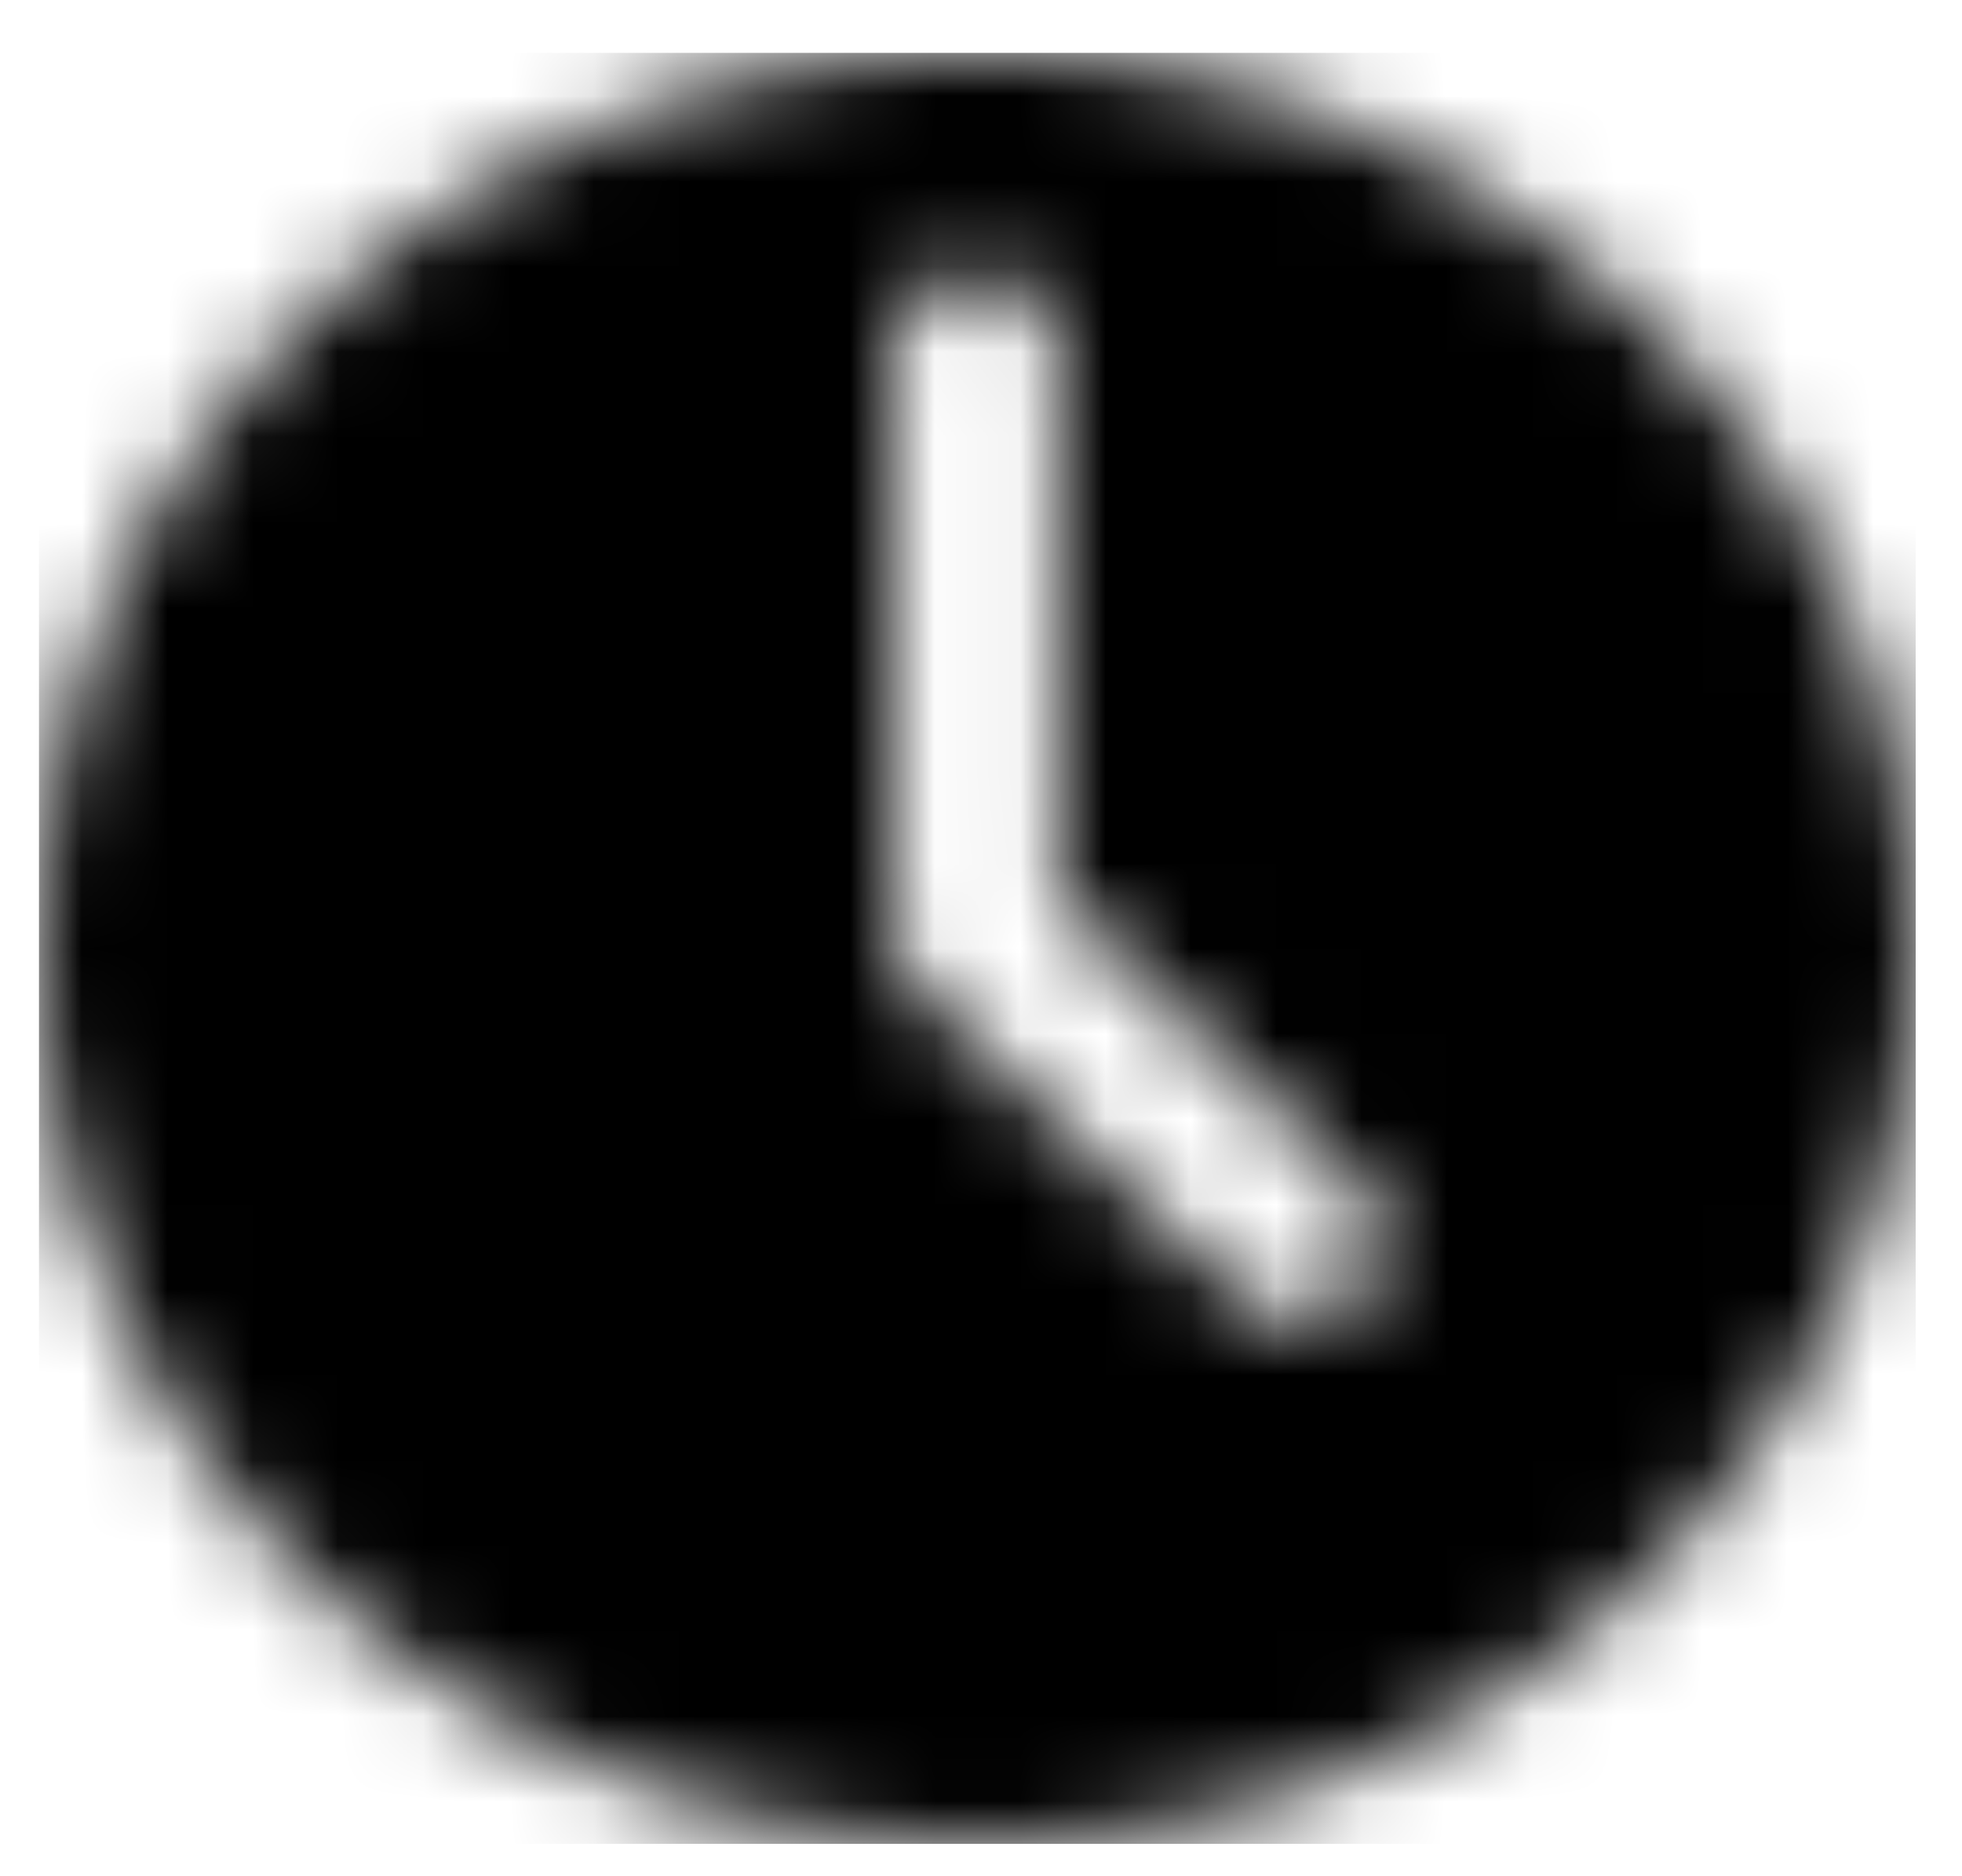 <svg xmlns="http://www.w3.org/2000/svg" xmlns:xlink="http://www.w3.org/1999/xlink" width="23" height="22" viewBox="0 0 23 22">
    <defs>
        <path id="a" d="M11 0C4.925 0 0 4.701 0 10.5S4.925 21 11 21s11-4.701 11-10.5S17.075 0 11 0zm4.465 14.59a1.004 1.004 0 0 1-1.372 0l-3.792-3.62-.001-.002-.032-.032-.015-.016-.016-.018-.018-.022-.01-.013-.02-.025-.008-.012-.017-.025-.009-.013-.015-.024-.008-.015-.013-.024-.009-.017a.88.88 0 0 1-.01-.022l-.009-.02a.48.48 0 0 1-.008-.02l-.01-.023-.006-.018-.008-.024-.005-.016-.008-.028a.986.986 0 0 1-.01-.044l-.003-.016a.98.98 0 0 1-.005-.029c0-.006-.002-.011-.003-.017l-.003-.027c0-.01 0-.016-.002-.024-.002-.007 0-.014-.001-.021v-6.84c0-.512.434-.927.97-.927s.97.415.97.927v6.409l3.506 3.347c.182.174.285.41.285.655a.906.906 0 0 1-.285.655z"/>
    </defs>
    <g fill="none" fill-rule="evenodd" transform="translate(.457 .62)">
        <mask id="b" fill="#fff">
            <use xlink:href="#a"/>
        </mask>
        <g fill="#000" mask="url(#b)">
            <path d="M0 0h22v21H0z"/>
        </g>
    </g>
</svg>
